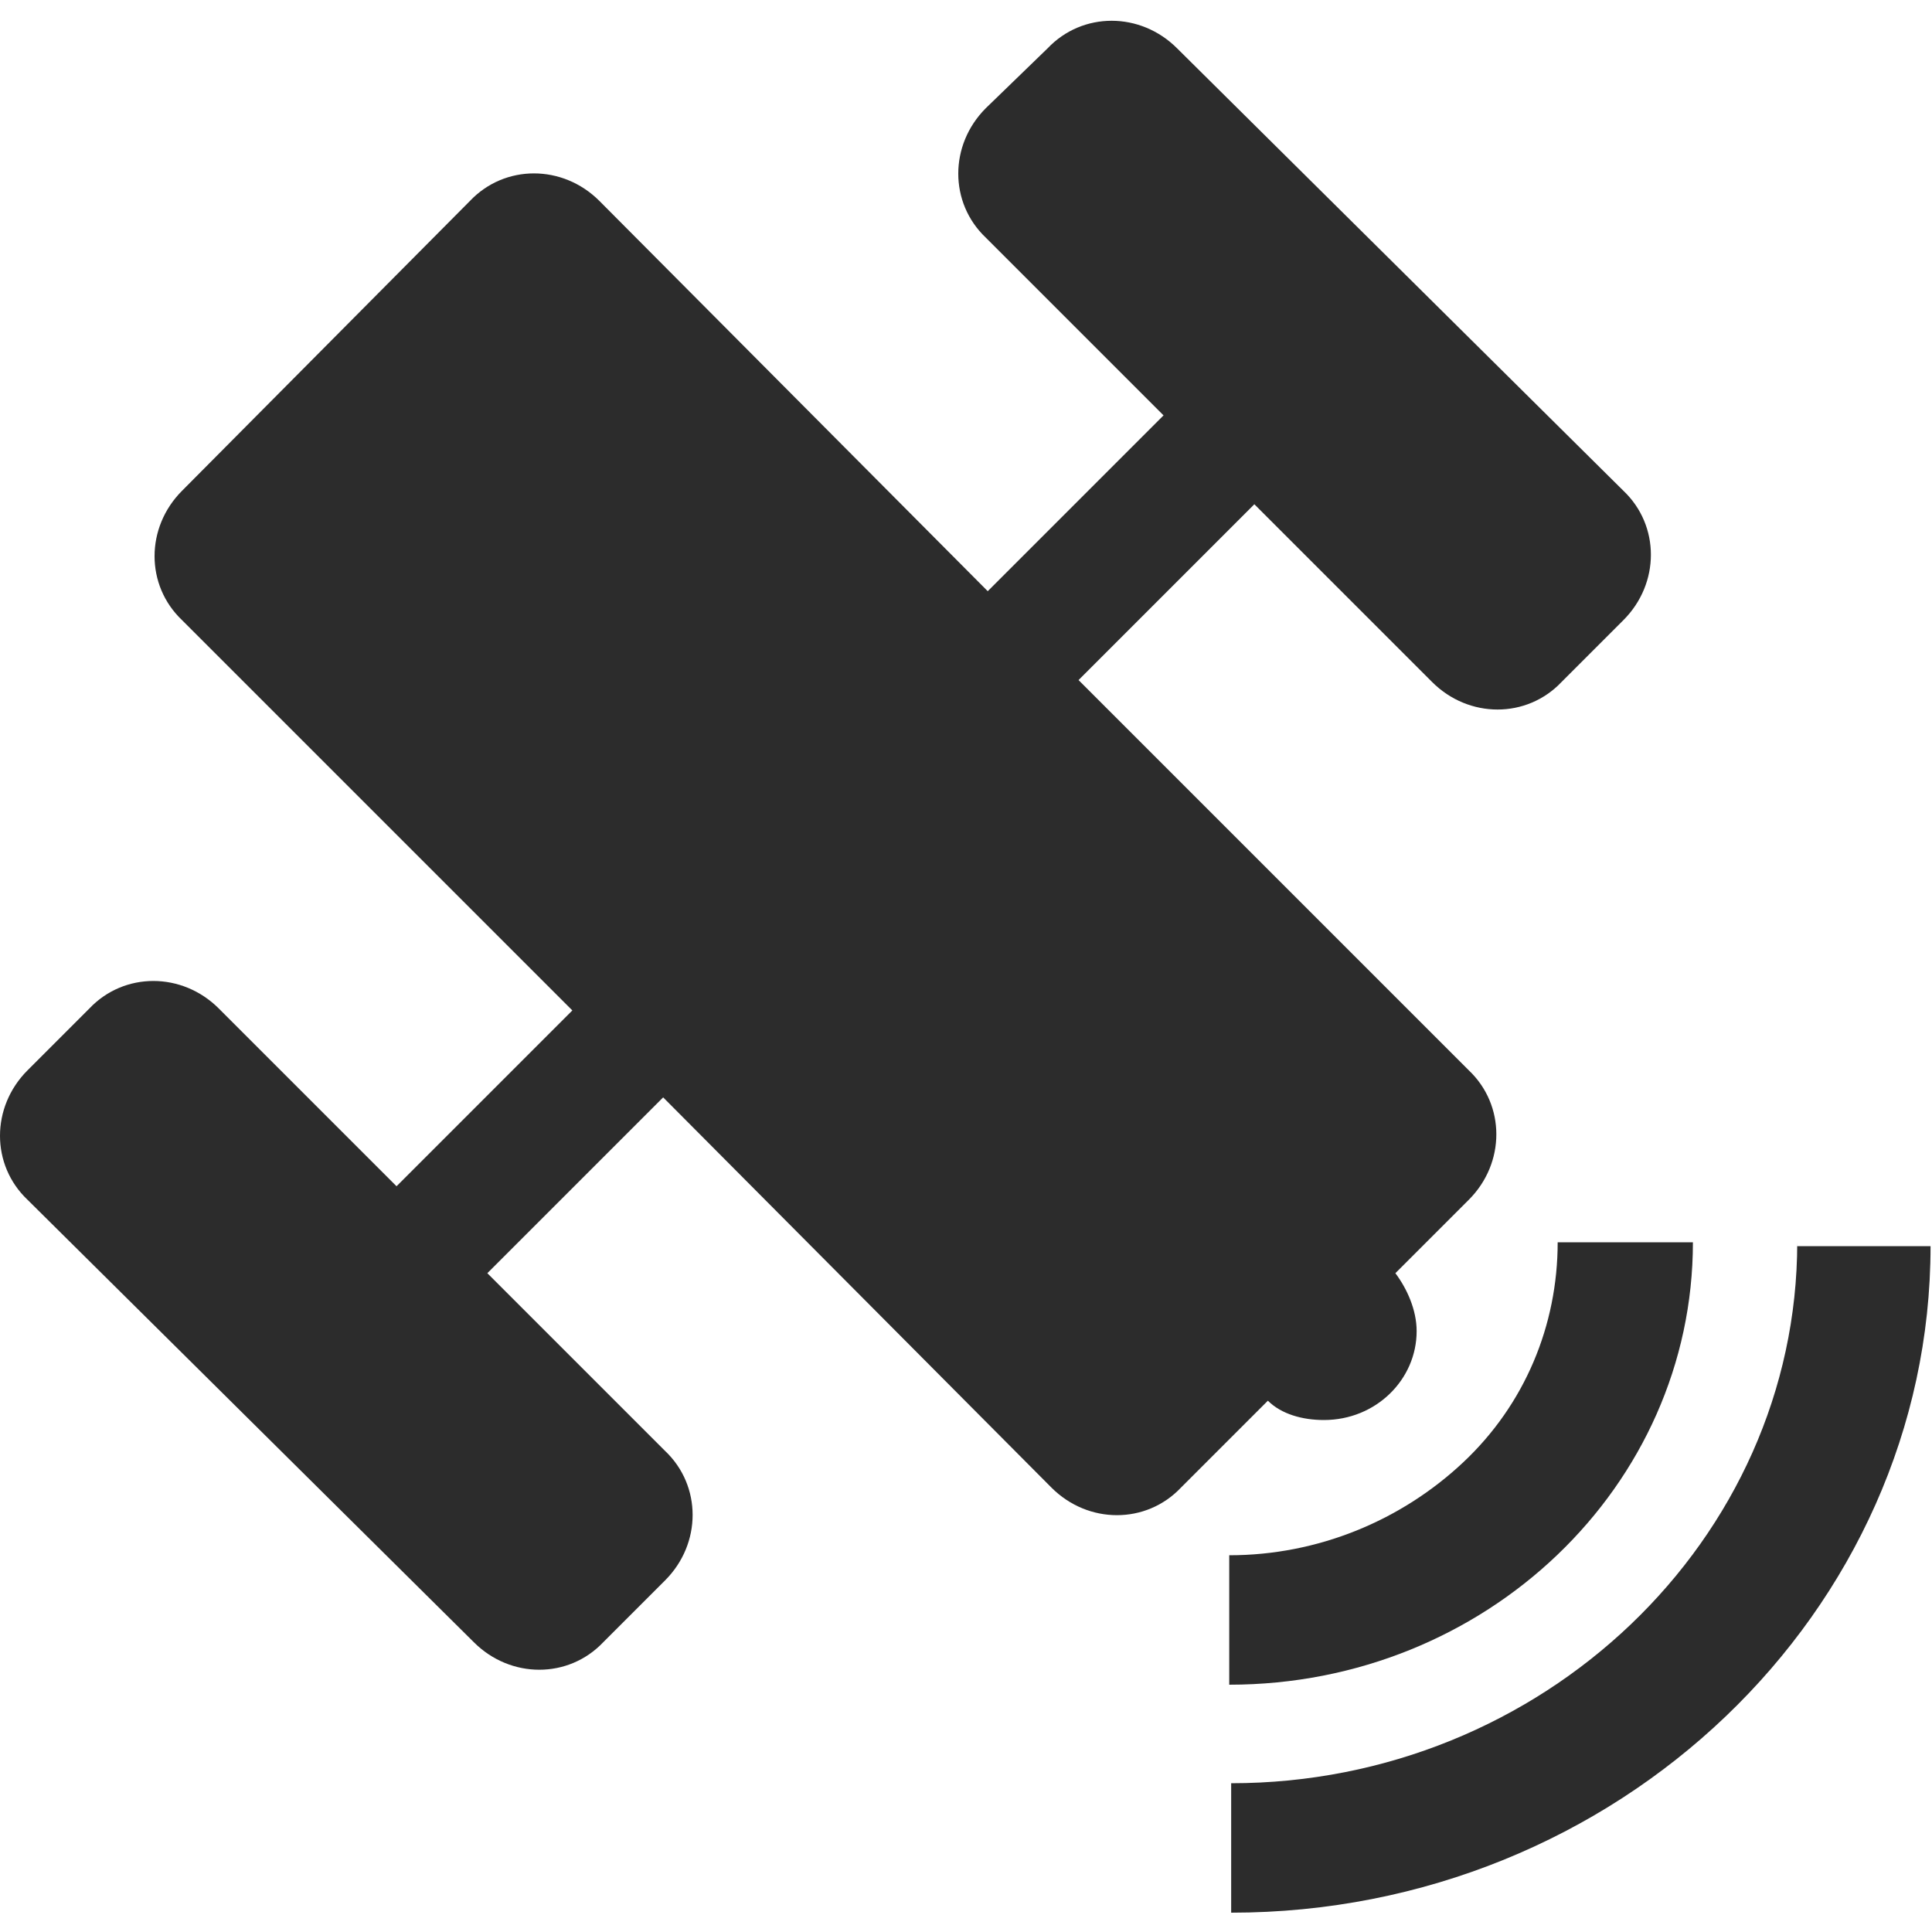 <?xml version="1.0" standalone="no"?><!DOCTYPE svg PUBLIC "-//W3C//DTD SVG 1.1//EN" "http://www.w3.org/Graphics/SVG/1.1/DTD/svg11.dtd"><svg t="1716283851355" class="icon" viewBox="0 0 1024 1024" version="1.1" xmlns="http://www.w3.org/2000/svg" p-id="27830" xmlns:xlink="http://www.w3.org/1999/xlink" width="200" height="200"><path d="M701.696 752.64c27.648 0 49.152-21.504 49.152-47.104 0-11.264-5.12-22.528-11.264-30.72l38.912-38.912c19.456-19.456 19.456-50.176 0-68.608L571.648 360.448l93.184-93.184 94.208 94.208c19.456 19.456 50.176 19.456 68.608 0l32.768-32.768c19.456-19.456 19.456-50.176 0-68.608L623.872 25.6C604.416 6.144 573.696 6.144 555.264 25.6L522.496 57.344c-19.456 19.456-19.456 50.176 0 68.608l94.208 94.208-93.184 93.184L317.696 106.496c-19.456-19.456-50.176-19.456-68.608 0l-152.576 153.6c-19.456 19.456-19.456 50.176 0 68.608l206.848 206.848-93.184 93.184-94.208-94.208c-19.456-19.456-50.176-19.456-68.608 0l-32.768 32.768c-19.456 19.456-19.456 50.176 0 68.608L251.136 870.4c19.456 19.456 50.176 19.456 68.608 0l32.768-32.768c19.456-19.456 19.456-50.176 0-68.608l-94.208-94.208 93.184-93.184L557.312 788.48c19.456 19.456 50.176 19.456 68.608 0l46.08-46.08c7.168 7.168 18.432 10.24 29.696 10.24z" fill="#2c2c2c" p-id="27831"></path><path d="M897.28 658.432h-71.68c0 44.032-17.408 86.016-50.176 116.736s-76.8 49.152-123.904 49.152v68.608c136.192 0 245.76-105.472 245.76-234.496z" fill="#2c2c2c" p-id="27832"></path><path d="M952.576 660.48v-2.048c0 157.696-135.168 286.72-300.032 286.72V1013.76c204.8 0 370.688-159.744 370.688-353.28H952.576z" fill="#2c2c2c" p-id="27833"></path></svg>
